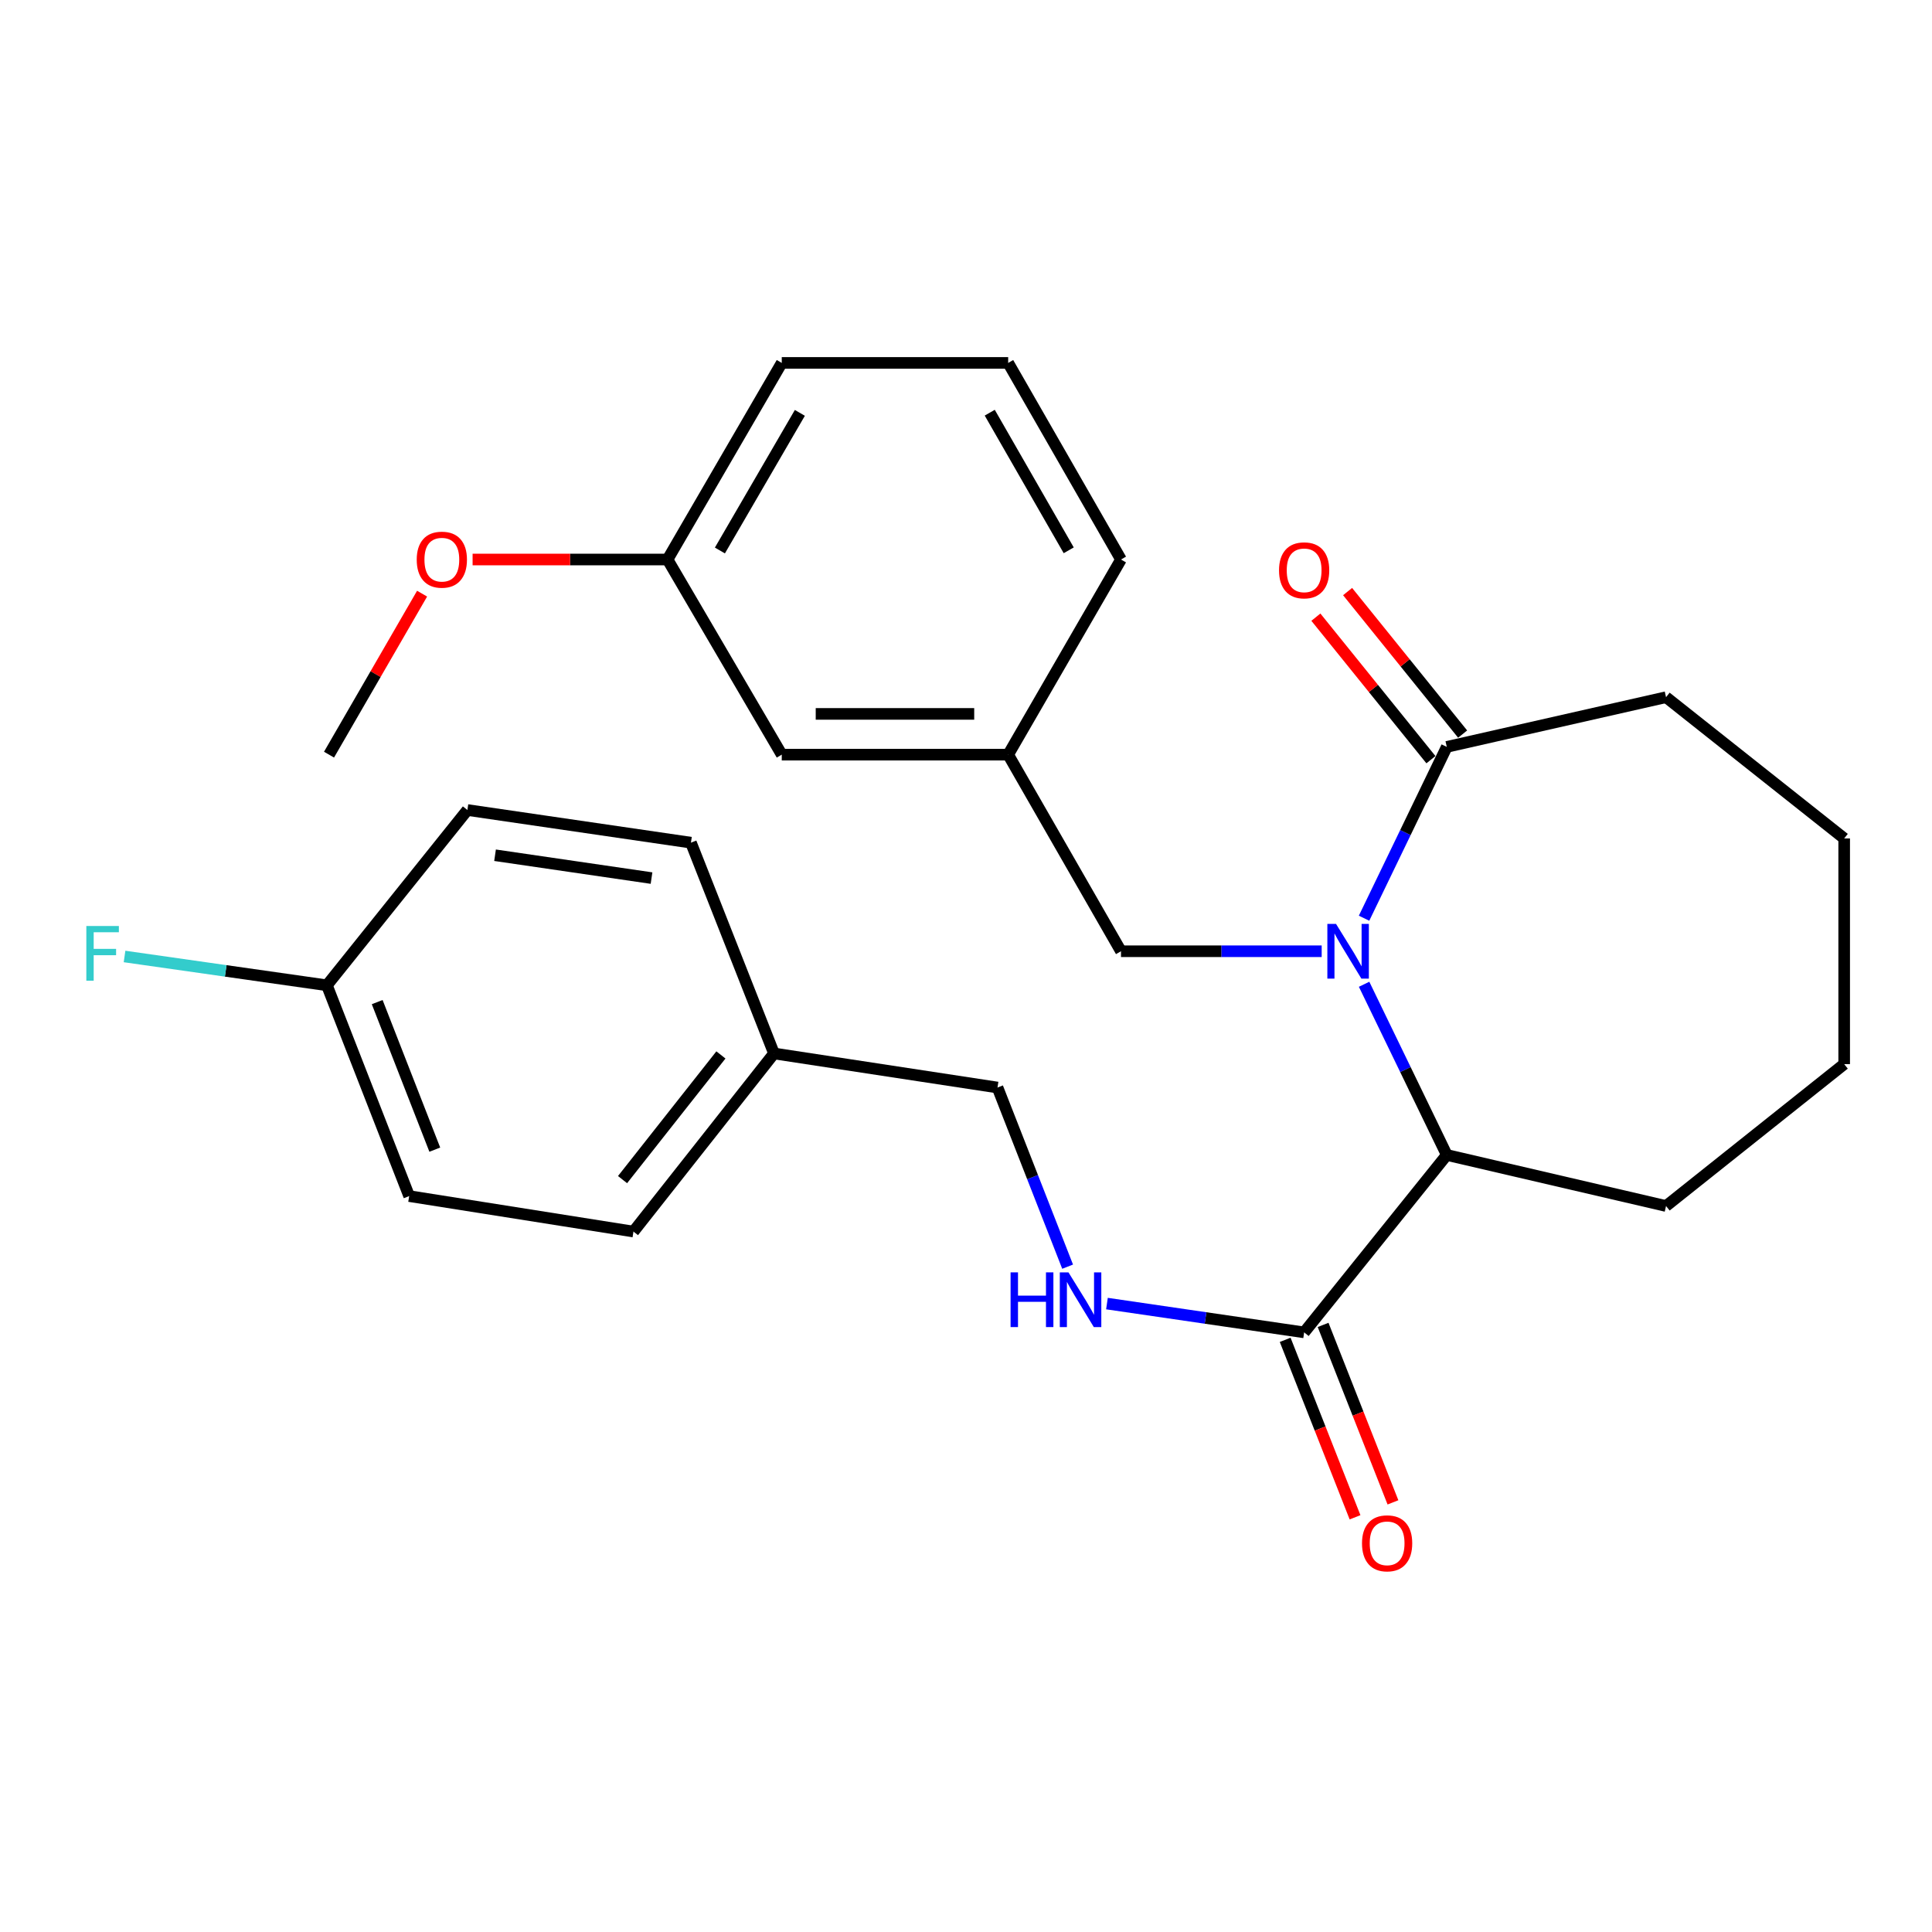 <?xml version='1.0' encoding='iso-8859-1'?>
<svg version='1.1' baseProfile='full'
              xmlns='http://www.w3.org/2000/svg'
                      xmlns:rdkit='http://www.rdkit.org/xml'
                      xmlns:xlink='http://www.w3.org/1999/xlink'
                  xml:space='preserve'
width='1000px' height='1000px' viewBox='0 0 1000 1000'>
<!-- END OF HEADER -->
<rect style='opacity:1.0;fill:#FFFFFF;stroke:none' width='1000' height='1000' x='0' y='0'> </rect>
<path class='bond-0' d='M 706.056,509.454 L 727.454,553.629' style='fill:none;fill-rule:evenodd;stroke:#0000FF;stroke-width:6px;stroke-linecap:butt;stroke-linejoin:miter;stroke-opacity:1' />
<path class='bond-0' d='M 727.454,553.629 L 748.851,597.803' style='fill:none;fill-rule:evenodd;stroke:#000000;stroke-width:6px;stroke-linecap:butt;stroke-linejoin:miter;stroke-opacity:1' />
<path class='bond-1' d='M 706.034,475.269 L 727.442,430.929' style='fill:none;fill-rule:evenodd;stroke:#0000FF;stroke-width:6px;stroke-linecap:butt;stroke-linejoin:miter;stroke-opacity:1' />
<path class='bond-1' d='M 727.442,430.929 L 748.851,386.589' style='fill:none;fill-rule:evenodd;stroke:#000000;stroke-width:6px;stroke-linecap:butt;stroke-linejoin:miter;stroke-opacity:1' />
<path class='bond-3' d='M 684.1,492.366 L 632.162,492.366' style='fill:none;fill-rule:evenodd;stroke:#0000FF;stroke-width:6px;stroke-linecap:butt;stroke-linejoin:miter;stroke-opacity:1' />
<path class='bond-3' d='M 632.162,492.366 L 580.224,492.366' style='fill:none;fill-rule:evenodd;stroke:#000000;stroke-width:6px;stroke-linecap:butt;stroke-linejoin:miter;stroke-opacity:1' />
<path class='bond-2' d='M 748.851,597.803 L 675.02,689.634' style='fill:none;fill-rule:evenodd;stroke:#000000;stroke-width:6px;stroke-linecap:butt;stroke-linejoin:miter;stroke-opacity:1' />
<path class='bond-20' d='M 748.851,597.803 L 862.339,624.229' style='fill:none;fill-rule:evenodd;stroke:#000000;stroke-width:6px;stroke-linecap:butt;stroke-linejoin:miter;stroke-opacity:1' />
<path class='bond-5' d='M 757.058,379.964 L 727.286,343.079' style='fill:none;fill-rule:evenodd;stroke:#000000;stroke-width:6px;stroke-linecap:butt;stroke-linejoin:miter;stroke-opacity:1' />
<path class='bond-5' d='M 727.286,343.079 L 697.513,306.195' style='fill:none;fill-rule:evenodd;stroke:#FF0000;stroke-width:6px;stroke-linecap:butt;stroke-linejoin:miter;stroke-opacity:1' />
<path class='bond-5' d='M 740.644,393.213 L 710.871,356.329' style='fill:none;fill-rule:evenodd;stroke:#000000;stroke-width:6px;stroke-linecap:butt;stroke-linejoin:miter;stroke-opacity:1' />
<path class='bond-5' d='M 710.871,356.329 L 681.099,319.444' style='fill:none;fill-rule:evenodd;stroke:#FF0000;stroke-width:6px;stroke-linecap:butt;stroke-linejoin:miter;stroke-opacity:1' />
<path class='bond-18' d='M 748.851,386.589 L 862.339,360.865' style='fill:none;fill-rule:evenodd;stroke:#000000;stroke-width:6px;stroke-linecap:butt;stroke-linejoin:miter;stroke-opacity:1' />
<path class='bond-4' d='M 675.02,689.634 L 623.989,682.182' style='fill:none;fill-rule:evenodd;stroke:#000000;stroke-width:6px;stroke-linecap:butt;stroke-linejoin:miter;stroke-opacity:1' />
<path class='bond-4' d='M 623.989,682.182 L 572.958,674.73' style='fill:none;fill-rule:evenodd;stroke:#0000FF;stroke-width:6px;stroke-linecap:butt;stroke-linejoin:miter;stroke-opacity:1' />
<path class='bond-6' d='M 665.206,693.497 L 683.286,739.424' style='fill:none;fill-rule:evenodd;stroke:#000000;stroke-width:6px;stroke-linecap:butt;stroke-linejoin:miter;stroke-opacity:1' />
<path class='bond-6' d='M 683.286,739.424 L 701.366,785.351' style='fill:none;fill-rule:evenodd;stroke:#FF0000;stroke-width:6px;stroke-linecap:butt;stroke-linejoin:miter;stroke-opacity:1' />
<path class='bond-6' d='M 684.834,685.771 L 702.914,731.697' style='fill:none;fill-rule:evenodd;stroke:#000000;stroke-width:6px;stroke-linecap:butt;stroke-linejoin:miter;stroke-opacity:1' />
<path class='bond-6' d='M 702.914,731.697 L 720.994,777.624' style='fill:none;fill-rule:evenodd;stroke:#FF0000;stroke-width:6px;stroke-linecap:butt;stroke-linejoin:miter;stroke-opacity:1' />
<path class='bond-7' d='M 580.224,492.366 L 521.828,390.608' style='fill:none;fill-rule:evenodd;stroke:#000000;stroke-width:6px;stroke-linecap:butt;stroke-linejoin:miter;stroke-opacity:1' />
<path class='bond-8' d='M 552.598,655.626 L 534.453,609.265' style='fill:none;fill-rule:evenodd;stroke:#0000FF;stroke-width:6px;stroke-linecap:butt;stroke-linejoin:miter;stroke-opacity:1' />
<path class='bond-8' d='M 534.453,609.265 L 516.308,562.903' style='fill:none;fill-rule:evenodd;stroke:#000000;stroke-width:6px;stroke-linecap:butt;stroke-linejoin:miter;stroke-opacity:1' />
<path class='bond-9' d='M 521.828,390.608 L 404.636,390.608' style='fill:none;fill-rule:evenodd;stroke:#000000;stroke-width:6px;stroke-linecap:butt;stroke-linejoin:miter;stroke-opacity:1' />
<path class='bond-9' d='M 504.249,369.514 L 422.215,369.514' style='fill:none;fill-rule:evenodd;stroke:#000000;stroke-width:6px;stroke-linecap:butt;stroke-linejoin:miter;stroke-opacity:1' />
<path class='bond-22' d='M 521.828,390.608 L 580.224,289.601' style='fill:none;fill-rule:evenodd;stroke:#000000;stroke-width:6px;stroke-linecap:butt;stroke-linejoin:miter;stroke-opacity:1' />
<path class='bond-11' d='M 516.308,562.903 L 400.616,545.266' style='fill:none;fill-rule:evenodd;stroke:#000000;stroke-width:6px;stroke-linecap:butt;stroke-linejoin:miter;stroke-opacity:1' />
<path class='bond-12' d='M 404.636,390.608 L 345.513,289.601' style='fill:none;fill-rule:evenodd;stroke:#000000;stroke-width:6px;stroke-linecap:butt;stroke-linejoin:miter;stroke-opacity:1' />
<path class='bond-10' d='M 169.198,509.991 L 211.786,619.096' style='fill:none;fill-rule:evenodd;stroke:#000000;stroke-width:6px;stroke-linecap:butt;stroke-linejoin:miter;stroke-opacity:1' />
<path class='bond-10' d='M 195.237,518.687 L 225.048,595.06' style='fill:none;fill-rule:evenodd;stroke:#000000;stroke-width:6px;stroke-linecap:butt;stroke-linejoin:miter;stroke-opacity:1' />
<path class='bond-13' d='M 169.198,509.991 L 116.829,502.532' style='fill:none;fill-rule:evenodd;stroke:#000000;stroke-width:6px;stroke-linecap:butt;stroke-linejoin:miter;stroke-opacity:1' />
<path class='bond-13' d='M 116.829,502.532 L 64.46,495.072' style='fill:none;fill-rule:evenodd;stroke:#33CCCC;stroke-width:6px;stroke-linecap:butt;stroke-linejoin:miter;stroke-opacity:1' />
<path class='bond-29' d='M 169.198,509.991 L 241.927,419.262' style='fill:none;fill-rule:evenodd;stroke:#000000;stroke-width:6px;stroke-linecap:butt;stroke-linejoin:miter;stroke-opacity:1' />
<path class='bond-16' d='M 400.616,545.266 L 357.631,436.161' style='fill:none;fill-rule:evenodd;stroke:#000000;stroke-width:6px;stroke-linecap:butt;stroke-linejoin:miter;stroke-opacity:1' />
<path class='bond-17' d='M 400.616,545.266 L 327.876,637.46' style='fill:none;fill-rule:evenodd;stroke:#000000;stroke-width:6px;stroke-linecap:butt;stroke-linejoin:miter;stroke-opacity:1' />
<path class='bond-17' d='M 373.145,546.029 L 322.226,610.565' style='fill:none;fill-rule:evenodd;stroke:#000000;stroke-width:6px;stroke-linecap:butt;stroke-linejoin:miter;stroke-opacity:1' />
<path class='bond-19' d='M 345.513,289.601 L 295.065,289.601' style='fill:none;fill-rule:evenodd;stroke:#000000;stroke-width:6px;stroke-linecap:butt;stroke-linejoin:miter;stroke-opacity:1' />
<path class='bond-19' d='M 295.065,289.601 L 244.617,289.601' style='fill:none;fill-rule:evenodd;stroke:#FF0000;stroke-width:6px;stroke-linecap:butt;stroke-linejoin:miter;stroke-opacity:1' />
<path class='bond-28' d='M 345.513,289.601 L 404.636,187.843' style='fill:none;fill-rule:evenodd;stroke:#000000;stroke-width:6px;stroke-linecap:butt;stroke-linejoin:miter;stroke-opacity:1' />
<path class='bond-28' d='M 372.621,284.935 L 414.007,213.704' style='fill:none;fill-rule:evenodd;stroke:#000000;stroke-width:6px;stroke-linecap:butt;stroke-linejoin:miter;stroke-opacity:1' />
<path class='bond-14' d='M 241.927,419.262 L 357.631,436.161' style='fill:none;fill-rule:evenodd;stroke:#000000;stroke-width:6px;stroke-linecap:butt;stroke-linejoin:miter;stroke-opacity:1' />
<path class='bond-14' d='M 256.234,442.669 L 337.227,454.499' style='fill:none;fill-rule:evenodd;stroke:#000000;stroke-width:6px;stroke-linecap:butt;stroke-linejoin:miter;stroke-opacity:1' />
<path class='bond-15' d='M 211.786,619.096 L 327.876,637.46' style='fill:none;fill-rule:evenodd;stroke:#000000;stroke-width:6px;stroke-linecap:butt;stroke-linejoin:miter;stroke-opacity:1' />
<path class='bond-25' d='M 862.339,360.865 L 954.545,433.969' style='fill:none;fill-rule:evenodd;stroke:#000000;stroke-width:6px;stroke-linecap:butt;stroke-linejoin:miter;stroke-opacity:1' />
<path class='bond-24' d='M 218.477,307.278 L 194.388,348.943' style='fill:none;fill-rule:evenodd;stroke:#FF0000;stroke-width:6px;stroke-linecap:butt;stroke-linejoin:miter;stroke-opacity:1' />
<path class='bond-24' d='M 194.388,348.943 L 170.3,390.608' style='fill:none;fill-rule:evenodd;stroke:#000000;stroke-width:6px;stroke-linecap:butt;stroke-linejoin:miter;stroke-opacity:1' />
<path class='bond-26' d='M 862.339,624.229 L 954.545,550.786' style='fill:none;fill-rule:evenodd;stroke:#000000;stroke-width:6px;stroke-linecap:butt;stroke-linejoin:miter;stroke-opacity:1' />
<path class='bond-21' d='M 521.828,187.843 L 580.224,289.601' style='fill:none;fill-rule:evenodd;stroke:#000000;stroke-width:6px;stroke-linecap:butt;stroke-linejoin:miter;stroke-opacity:1' />
<path class='bond-21' d='M 512.291,213.607 L 553.169,284.837' style='fill:none;fill-rule:evenodd;stroke:#000000;stroke-width:6px;stroke-linecap:butt;stroke-linejoin:miter;stroke-opacity:1' />
<path class='bond-23' d='M 521.828,187.843 L 404.636,187.843' style='fill:none;fill-rule:evenodd;stroke:#000000;stroke-width:6px;stroke-linecap:butt;stroke-linejoin:miter;stroke-opacity:1' />
<path class='bond-27' d='M 954.545,433.969 L 954.545,550.786' style='fill:none;fill-rule:evenodd;stroke:#000000;stroke-width:6px;stroke-linecap:butt;stroke-linejoin:miter;stroke-opacity:1' />
<path  class='atom-0' d='M 691.519 478.206
L 700.799 493.206
Q 701.719 494.686, 703.199 497.366
Q 704.679 500.046, 704.759 500.206
L 704.759 478.206
L 708.519 478.206
L 708.519 506.526
L 704.639 506.526
L 694.679 490.126
Q 693.519 488.206, 692.279 486.006
Q 691.079 483.806, 690.719 483.126
L 690.719 506.526
L 687.039 506.526
L 687.039 478.206
L 691.519 478.206
' fill='#0000FF'/>
<path  class='atom-5' d='M 523.074 658.575
L 526.914 658.575
L 526.914 670.615
L 541.394 670.615
L 541.394 658.575
L 545.234 658.575
L 545.234 686.895
L 541.394 686.895
L 541.394 673.815
L 526.914 673.815
L 526.914 686.895
L 523.074 686.895
L 523.074 658.575
' fill='#0000FF'/>
<path  class='atom-5' d='M 553.034 658.575
L 562.314 673.575
Q 563.234 675.055, 564.714 677.735
Q 566.194 680.415, 566.274 680.575
L 566.274 658.575
L 570.034 658.575
L 570.034 686.895
L 566.154 686.895
L 556.194 670.495
Q 555.034 668.575, 553.794 666.375
Q 552.594 664.175, 552.234 663.495
L 552.234 686.895
L 548.554 686.895
L 548.554 658.575
L 553.034 658.575
' fill='#0000FF'/>
<path  class='atom-6' d='M 662.02 295.201
Q 662.02 288.401, 665.38 284.601
Q 668.74 280.801, 675.02 280.801
Q 681.3 280.801, 684.66 284.601
Q 688.02 288.401, 688.02 295.201
Q 688.02 302.081, 684.62 306.001
Q 681.22 309.881, 675.02 309.881
Q 668.78 309.881, 665.38 306.001
Q 662.02 302.121, 662.02 295.201
M 675.02 306.681
Q 679.34 306.681, 681.66 303.801
Q 684.02 300.881, 684.02 295.201
Q 684.02 289.641, 681.66 286.841
Q 679.34 284.001, 675.02 284.001
Q 670.7 284.001, 668.34 286.801
Q 666.02 289.601, 666.02 295.201
Q 666.02 300.921, 668.34 303.801
Q 670.7 306.681, 675.02 306.681
' fill='#FF0000'/>
<path  class='atom-7' d='M 704.971 798.819
Q 704.971 792.019, 708.331 788.219
Q 711.691 784.419, 717.971 784.419
Q 724.251 784.419, 727.611 788.219
Q 730.971 792.019, 730.971 798.819
Q 730.971 805.699, 727.571 809.619
Q 724.171 813.499, 717.971 813.499
Q 711.731 813.499, 708.331 809.619
Q 704.971 805.739, 704.971 798.819
M 717.971 810.299
Q 722.291 810.299, 724.611 807.419
Q 726.971 804.499, 726.971 798.819
Q 726.971 793.259, 724.611 790.459
Q 722.291 787.619, 717.971 787.619
Q 713.651 787.619, 711.291 790.419
Q 708.971 793.219, 708.971 798.819
Q 708.971 804.539, 711.291 807.419
Q 713.651 810.299, 717.971 810.299
' fill='#FF0000'/>
<path  class='atom-14' d='M 44.689 479.295
L 61.529 479.295
L 61.529 482.535
L 48.489 482.535
L 48.489 491.135
L 60.089 491.135
L 60.089 494.415
L 48.489 494.415
L 48.489 507.615
L 44.689 507.615
L 44.689 479.295
' fill='#33CCCC'/>
<path  class='atom-20' d='M 215.697 289.681
Q 215.697 282.881, 219.057 279.081
Q 222.417 275.281, 228.697 275.281
Q 234.977 275.281, 238.337 279.081
Q 241.697 282.881, 241.697 289.681
Q 241.697 296.561, 238.297 300.481
Q 234.897 304.361, 228.697 304.361
Q 222.457 304.361, 219.057 300.481
Q 215.697 296.601, 215.697 289.681
M 228.697 301.161
Q 233.017 301.161, 235.337 298.281
Q 237.697 295.361, 237.697 289.681
Q 237.697 284.121, 235.337 281.321
Q 233.017 278.481, 228.697 278.481
Q 224.377 278.481, 222.017 281.281
Q 219.697 284.081, 219.697 289.681
Q 219.697 295.401, 222.017 298.281
Q 224.377 301.161, 228.697 301.161
' fill='#FF0000'/>
</svg>
